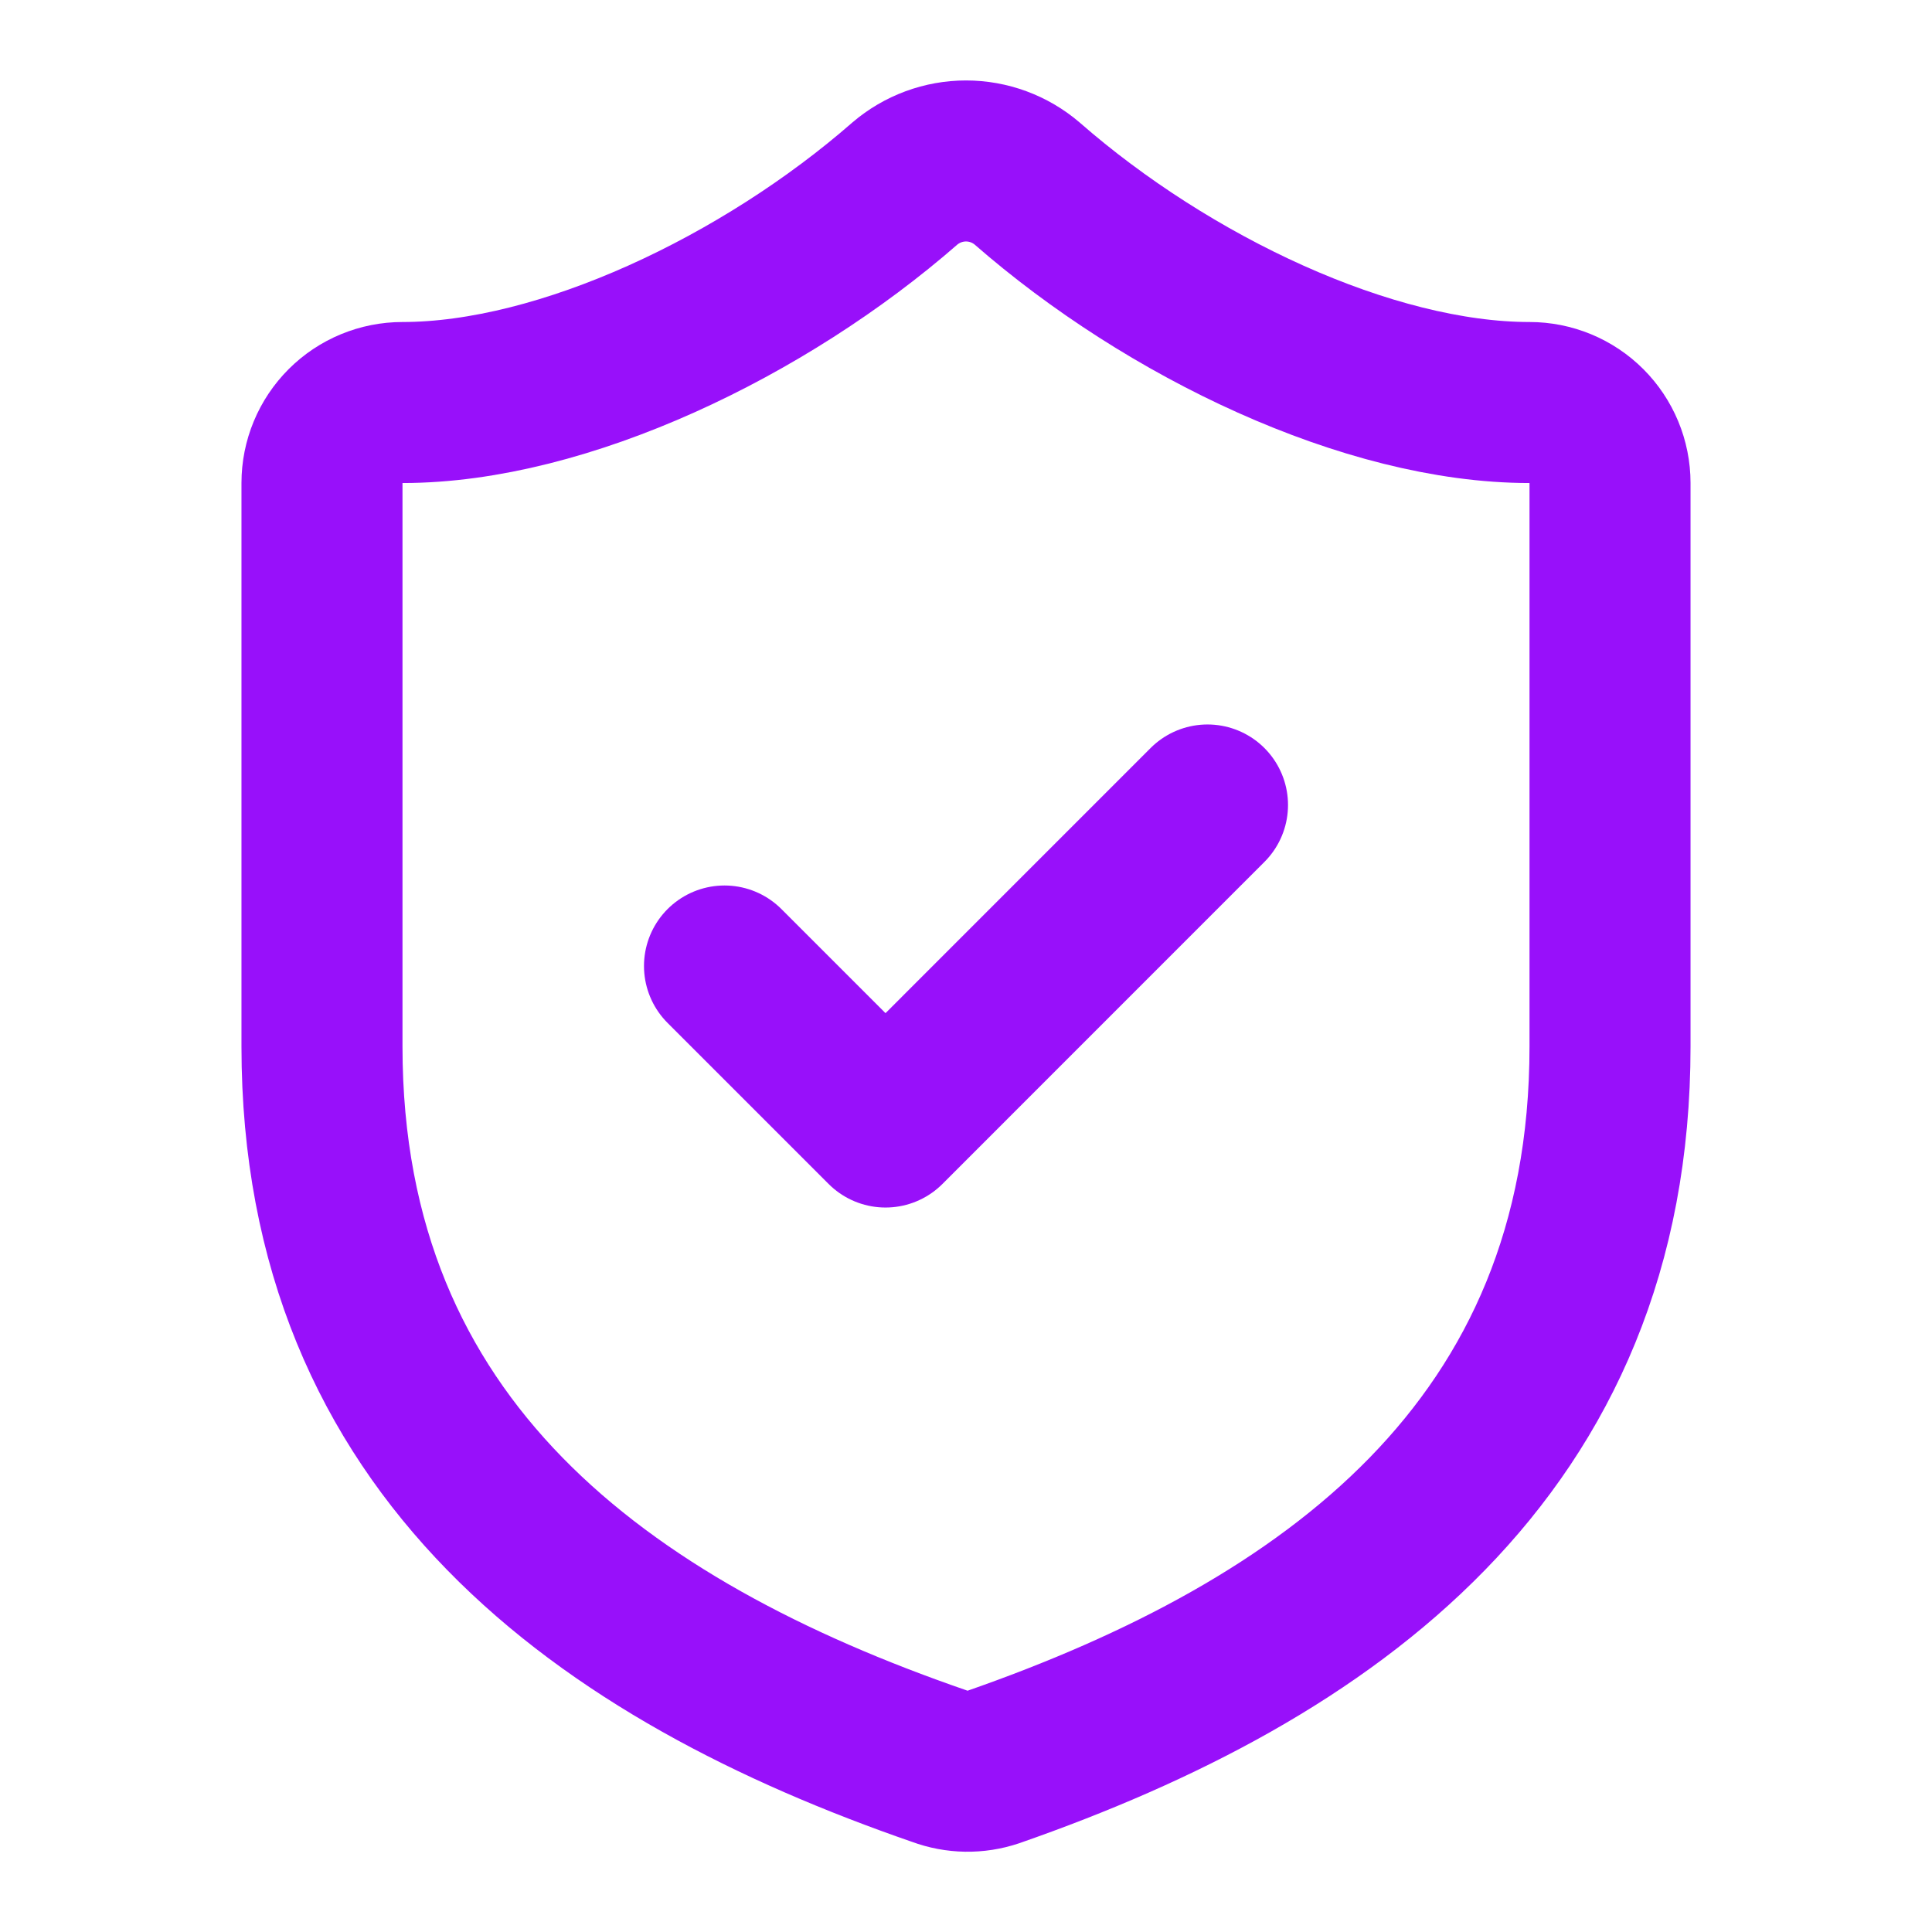 <?xml version="1.0" encoding="UTF-8"?>
<svg xmlns="http://www.w3.org/2000/svg" width="32" height="32" viewBox="0 0 32 32" fill="none">
  <path d="M26.667 17.333C26.667 24 22 27.333 16.453 29.267C16.163 29.365 15.847 29.36 15.56 29.253C10 27.333 5.333 24 5.333 17.333V8C5.333 7.646 5.474 7.307 5.724 7.057C5.974 6.807 6.313 6.667 6.667 6.667C9.333 6.667 12.667 5.067 14.987 3.04C15.269 2.799 15.629 2.666 16 2.666C16.372 2.666 16.731 2.799 17.013 3.04C19.347 5.08 22.667 6.667 25.333 6.667C25.687 6.667 26.026 6.807 26.276 7.057C26.526 7.307 26.667 7.646 26.667 8V17.333Z" stroke="#9810FA" stroke-width="2.667" stroke-linecap="round" stroke-linejoin="round"></path>
  <path d="M12 16L14.667 18.667L20 13.333" stroke="#9810FA" stroke-width="2.667" stroke-linecap="round" stroke-linejoin="round"></path>
</svg>
